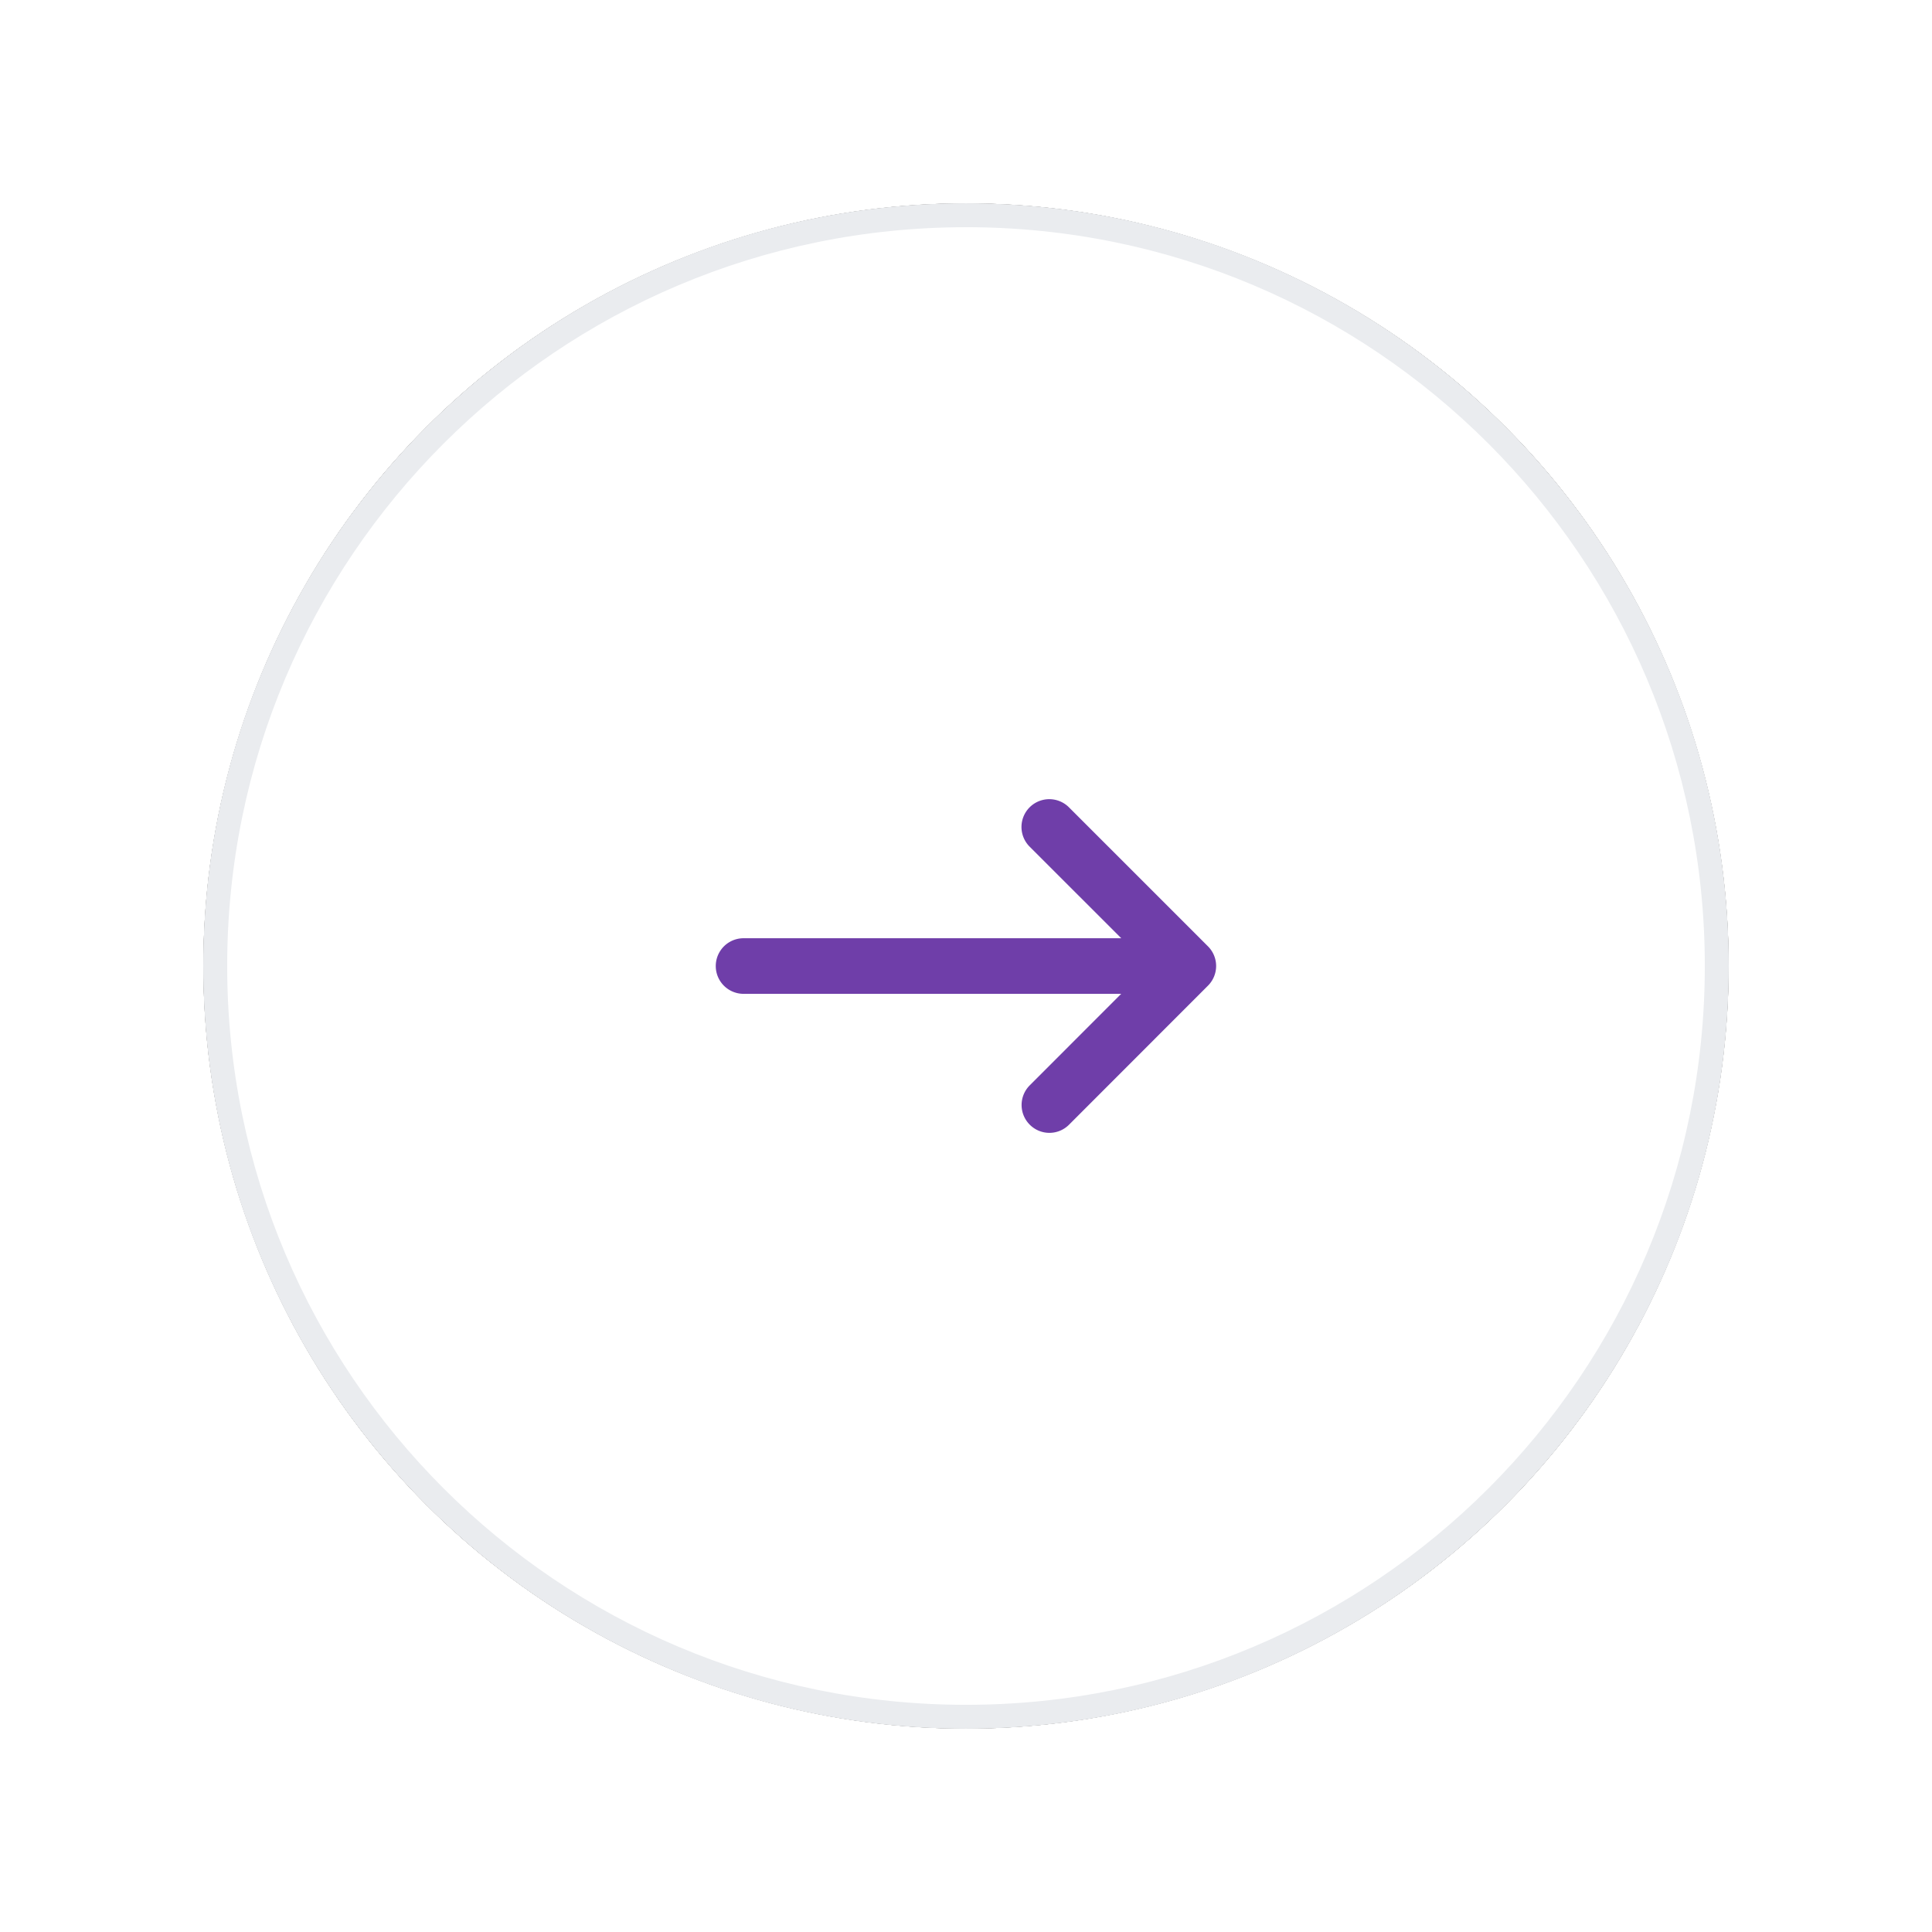 <svg width="76" height="76" viewBox="0 0 76 76" xmlns="http://www.w3.org/2000/svg" xmlns:xlink="http://www.w3.org/1999/xlink">
    <defs>
        <filter x="-20%" y="-20%" width="140%" height="140%" filterUnits="objectBoundingBox" id="suo36ntw1a">
            <feOffset in="SourceAlpha" result="shadowOffsetOuter1"/>
            <feGaussianBlur stdDeviation="4" in="shadowOffsetOuter1" result="shadowBlurOuter1"/>
            <feColorMatrix values="0 0 0 0 0.961 0 0 0 0 0.914 0 0 0 0 0.886 0 0 0 0.6 0" in="shadowBlurOuter1"/>
        </filter>
        <circle id="k2gq8xmiqb" cx="30" cy="30" r="30"/>
    </defs>
    <g fill="none" fill-rule="evenodd">
        <g transform="translate(8 8)">
            <use fill="#000" filter="url(#suo36ntw1a)" xlink:href="#k2gq8xmiqb"/>
            <use fill="#FFF" xlink:href="#k2gq8xmiqb"/>
        </g>
        <path d="M38 8c16.569 0 30 13.431 30 30 0 16.569-13.431 30-30 30C21.431 68 8 54.569 8 38 8 21.431 21.431 8 38 8zm0 .938C21.95 8.938 8.937 21.948 8.937 38 8.938 54.05 21.95 67.063 38 67.063c16.05 0 29.063-13.012 29.063-29.063C67.063 21.95 54.05 8.937 38 8.937z" fill="#EAECEF"/>
        <path d="M29.25 36.908h14.857l-3.604-3.603a1.093 1.093 0 1 1 1.547-1.547l5.469 5.469a1.093 1.093 0 0 1 0 1.546l-5.465 5.469a1.09 1.09 0 0 1-1.546 0 1.094 1.094 0 0 1-.001-1.547l3.597-3.6H29.25a1.093 1.093 0 1 1 0-2.187" fill="#6F3EA9"/>
    </g>
</svg>
